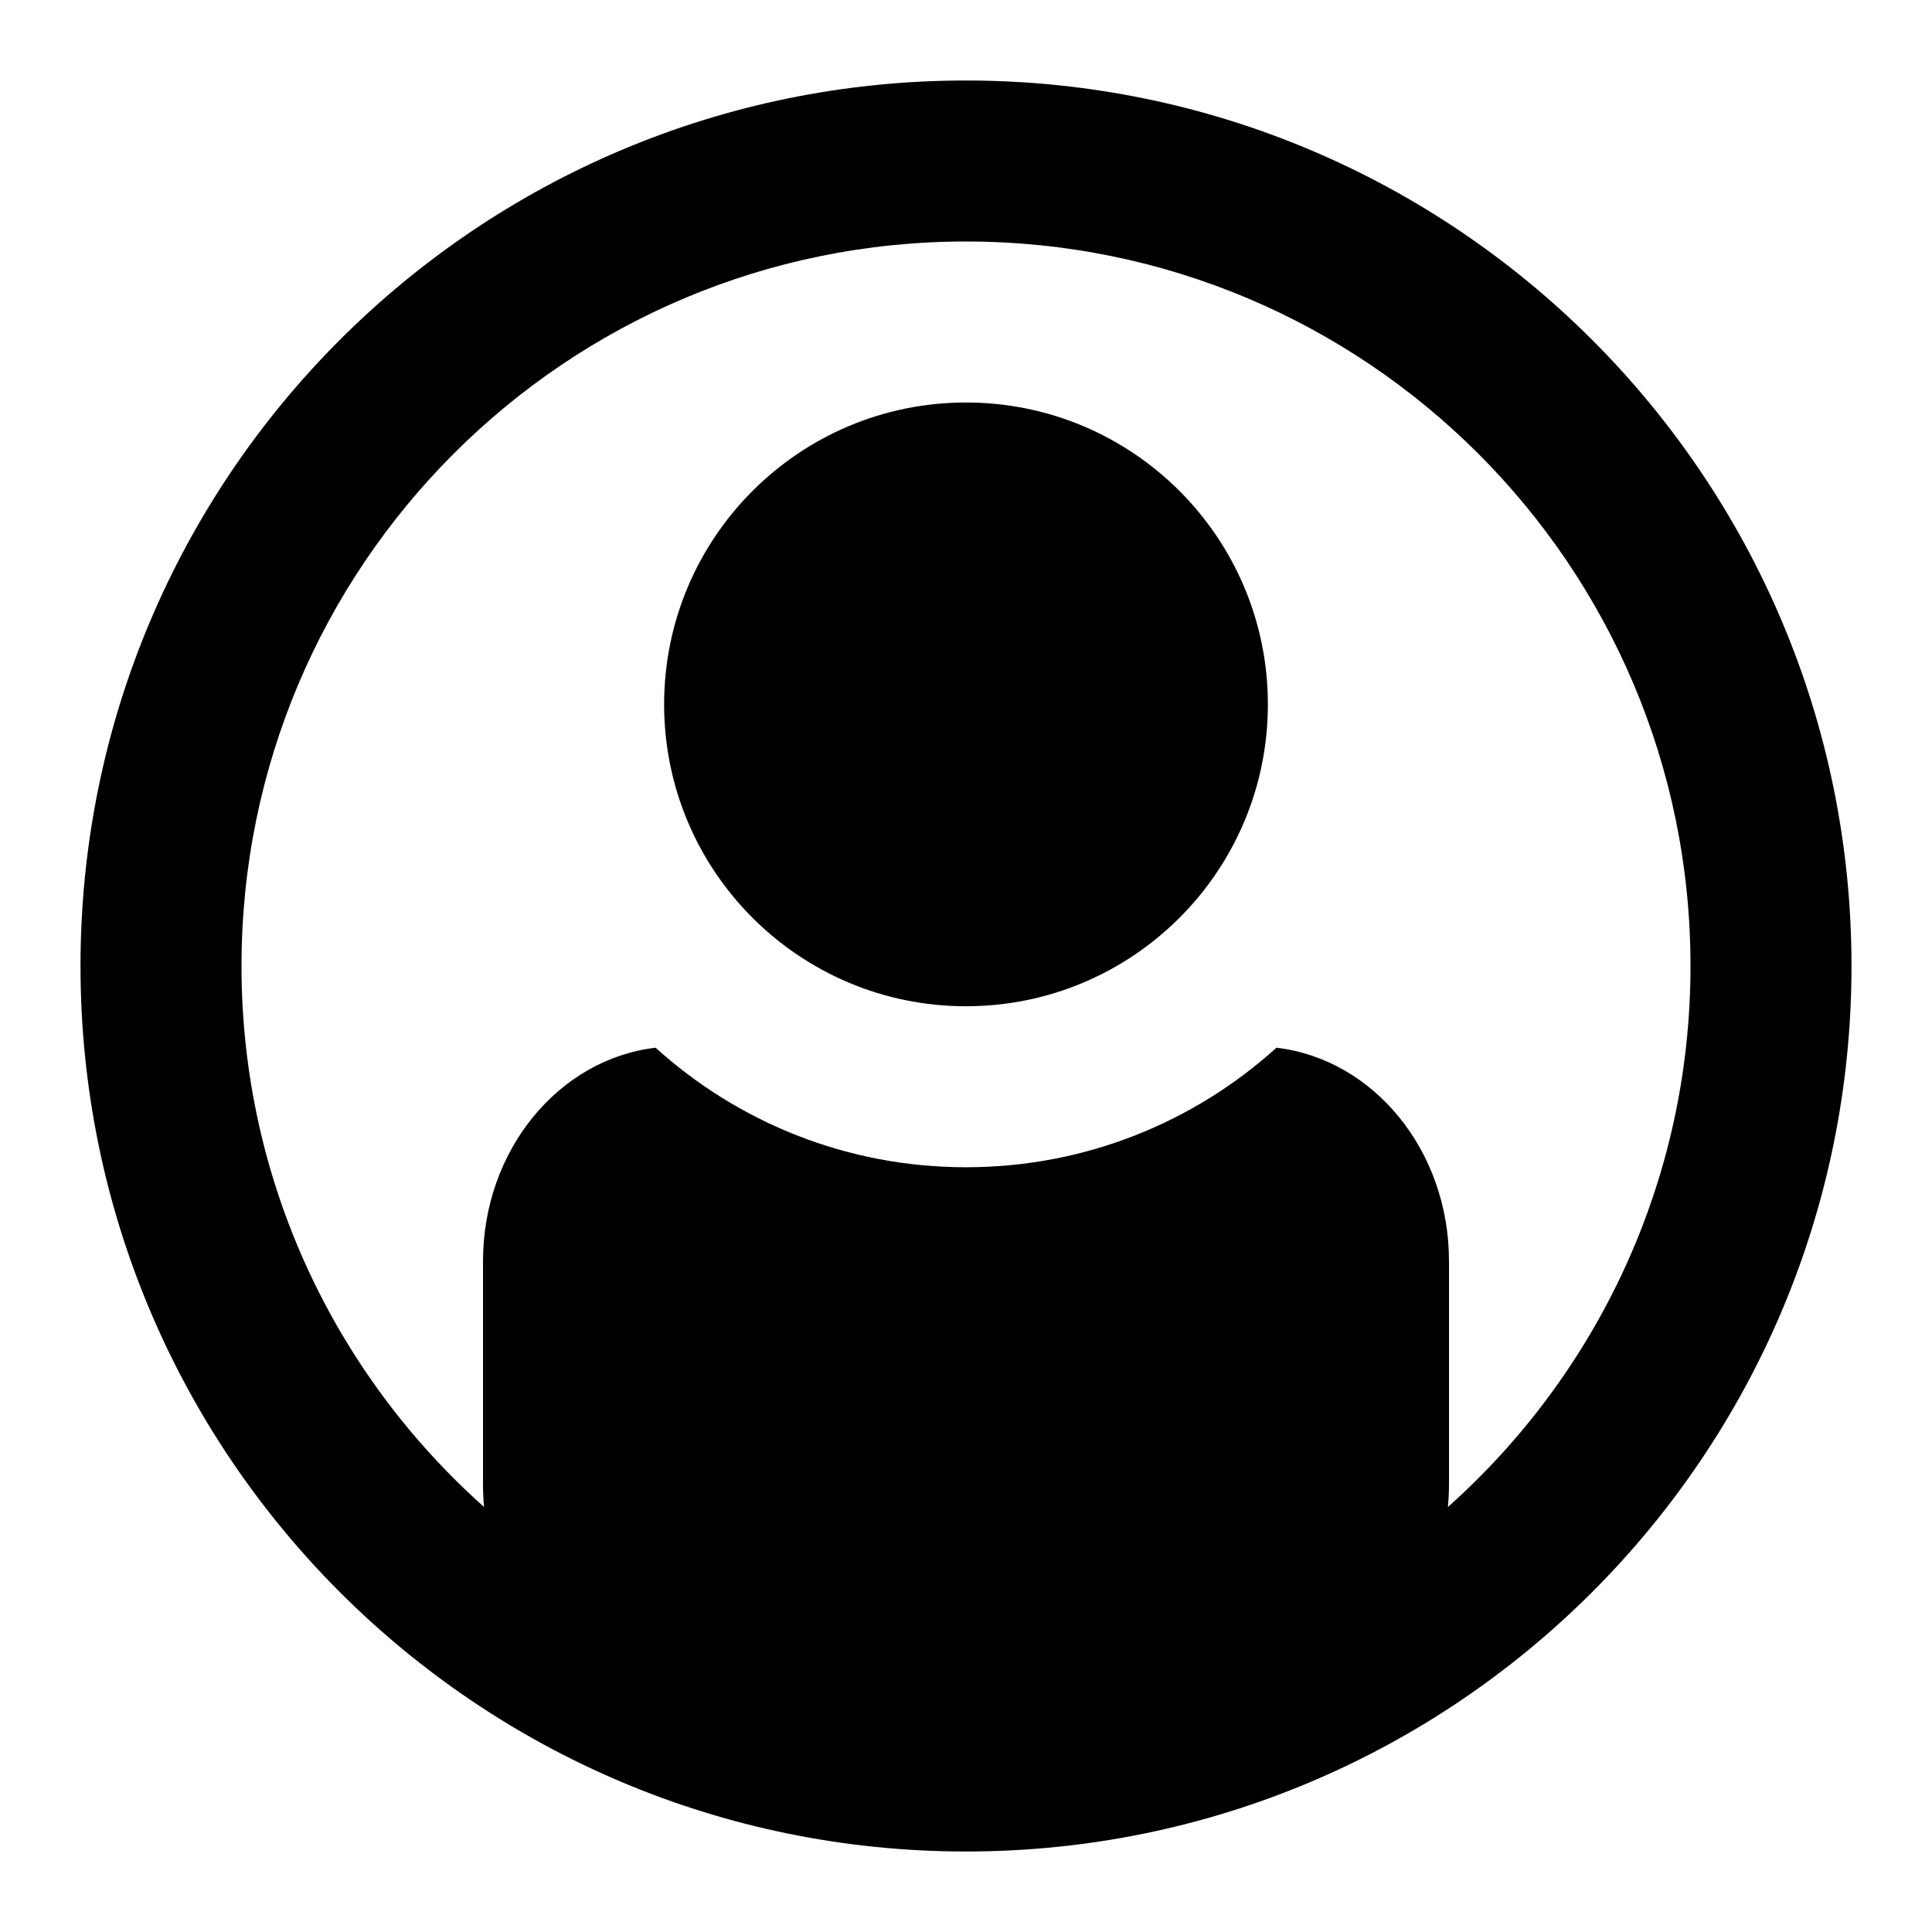  <svg id="icon" xmlns="http://www.w3.org/2000/svg" viewBox="0 0 24 24" >
<path fill="currentColor"  fill-rule="evenodd" clip-rule="evenodd" d="M6 18.434C6 18.53 6.004 18.625 6.013 18.72C4.164 17.072 3 14.672 3 12C3 7.029 7.029 3 12 3C16.971 3 21 7.029 21 12C21 14.672 19.835 17.072 17.986 18.721C17.996 18.626 18 18.53 18 18.434V15.667C18 14.29 17.061 13.157 15.857 13.015C14.836 13.938 13.484 14.5 12 14.5C10.516 14.5 9.164 13.938 8.144 13.015C6.939 13.157 6 14.29 6 15.667V18.434ZM12 23C18.075 23 23 18.075 23 12C23 5.925 18.075 1 12 1C5.925 1 1 5.925 1 12C1 18.075 5.925 23 12 23ZM12 12.5C14.071 12.5 15.75 10.821 15.75 8.75C15.75 6.679 14.071 5 12 5C9.929 5 8.25 6.679 8.25 8.75C8.25 10.821 9.929 12.5 12 12.5Z"/>
</svg>